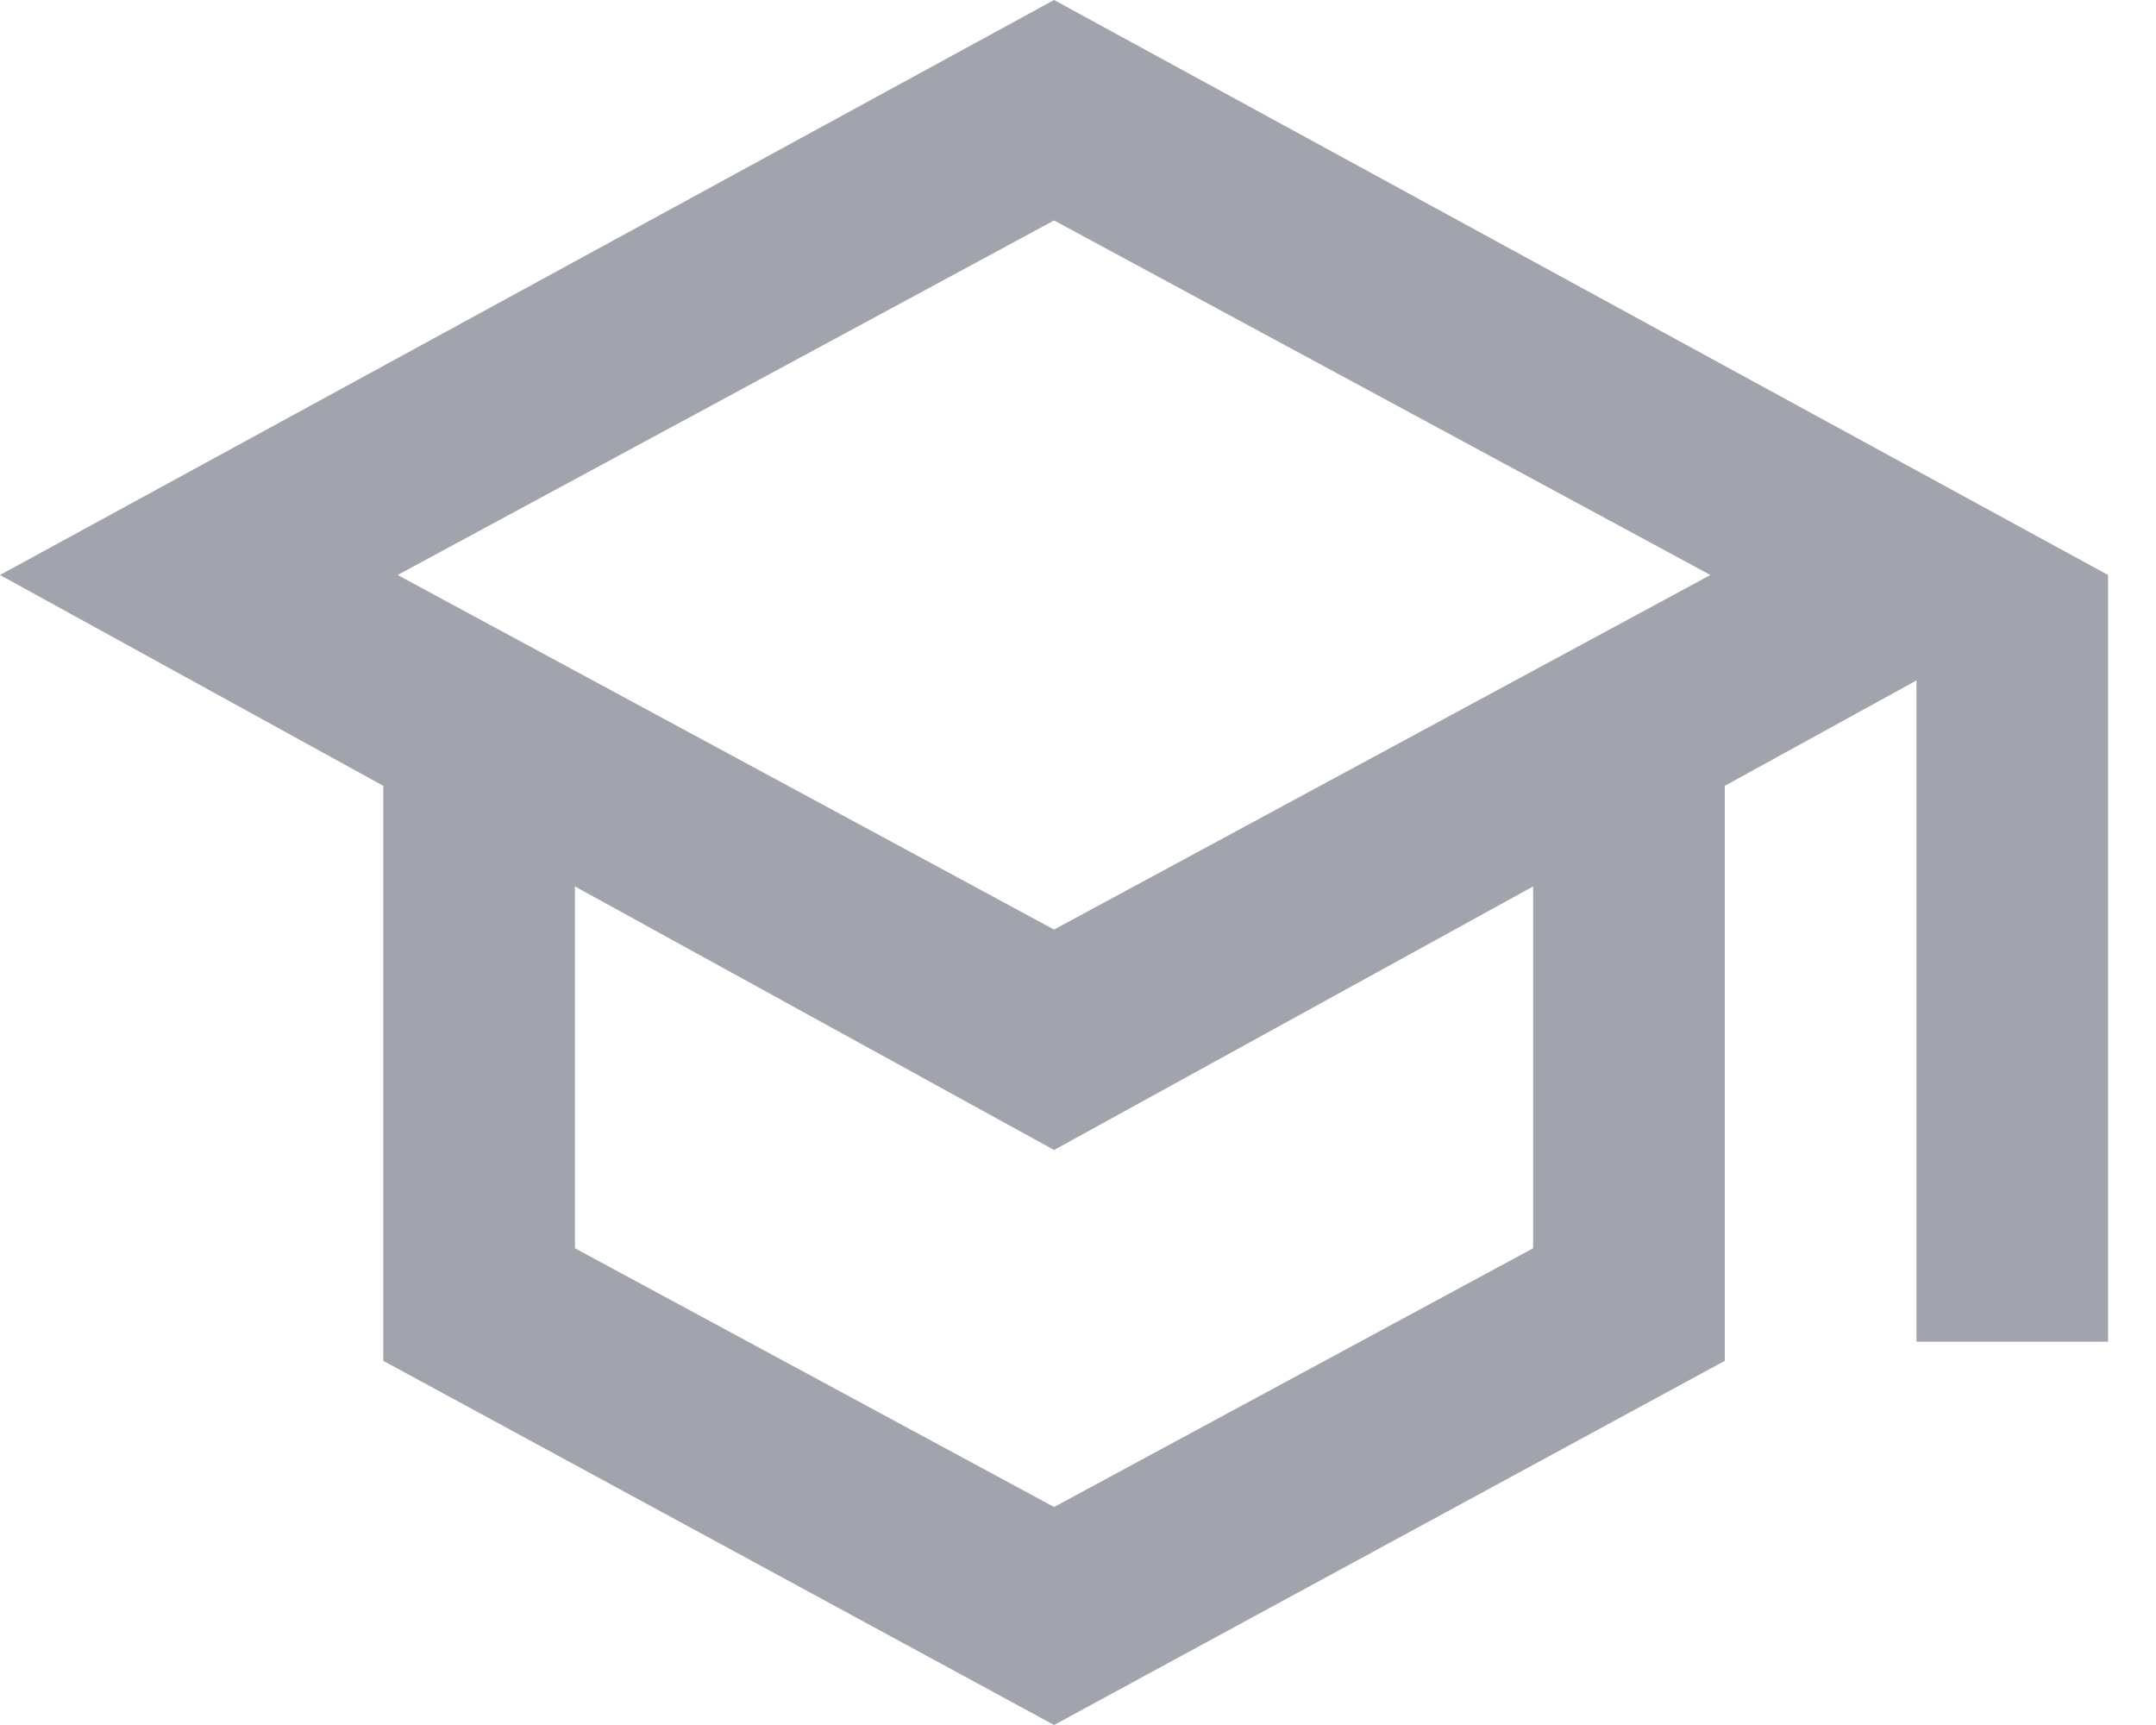 <?xml version="1.0" encoding="UTF-8"?>
<svg width="30px" height="24px" viewBox="0 0 30 24" version="1.1" xmlns="http://www.w3.org/2000/svg" xmlns:xlink="http://www.w3.org/1999/xlink">
    <title>school_24dp_UNDEFINED_FILL0_wght400_GRAD0_opsz24(1)</title>
    <g id="Location-[Single]" stroke="none" stroke-width="1" fill="none" fill-rule="evenodd">
        <g id="Location-[Sidebar-Mounted-Features]" transform="translate(-497, -6091)" fill="#A1A4AC" fill-rule="nonzero">
            <g id="Personas" transform="translate(0, 5957)">
                <g id="Content" transform="translate(244, 134)">
                    <g id="school_24dp_UNDEFINED_FILL0_wght400_GRAD0_opsz24(1)" transform="translate(253, 0)">
                        <path d="M14.667,24 L5.333,18.933 L5.333,10.933 L0,8 L14.667,0 L29.333,8 L29.333,18.667 L26.667,18.667 L26.667,9.467 L24,10.933 L24,18.933 L14.667,24 Z M14.667,12.933 L23.8,8 L14.667,3.067 L5.533,8 L14.667,12.933 Z M14.667,20.967 L21.333,17.367 L21.333,12.333 L14.667,16 L8,12.333 L8,17.367 L14.667,20.967 Z" id="Shape"></path>
                    </g>
                </g>
            </g>
        </g>
    </g>
</svg>